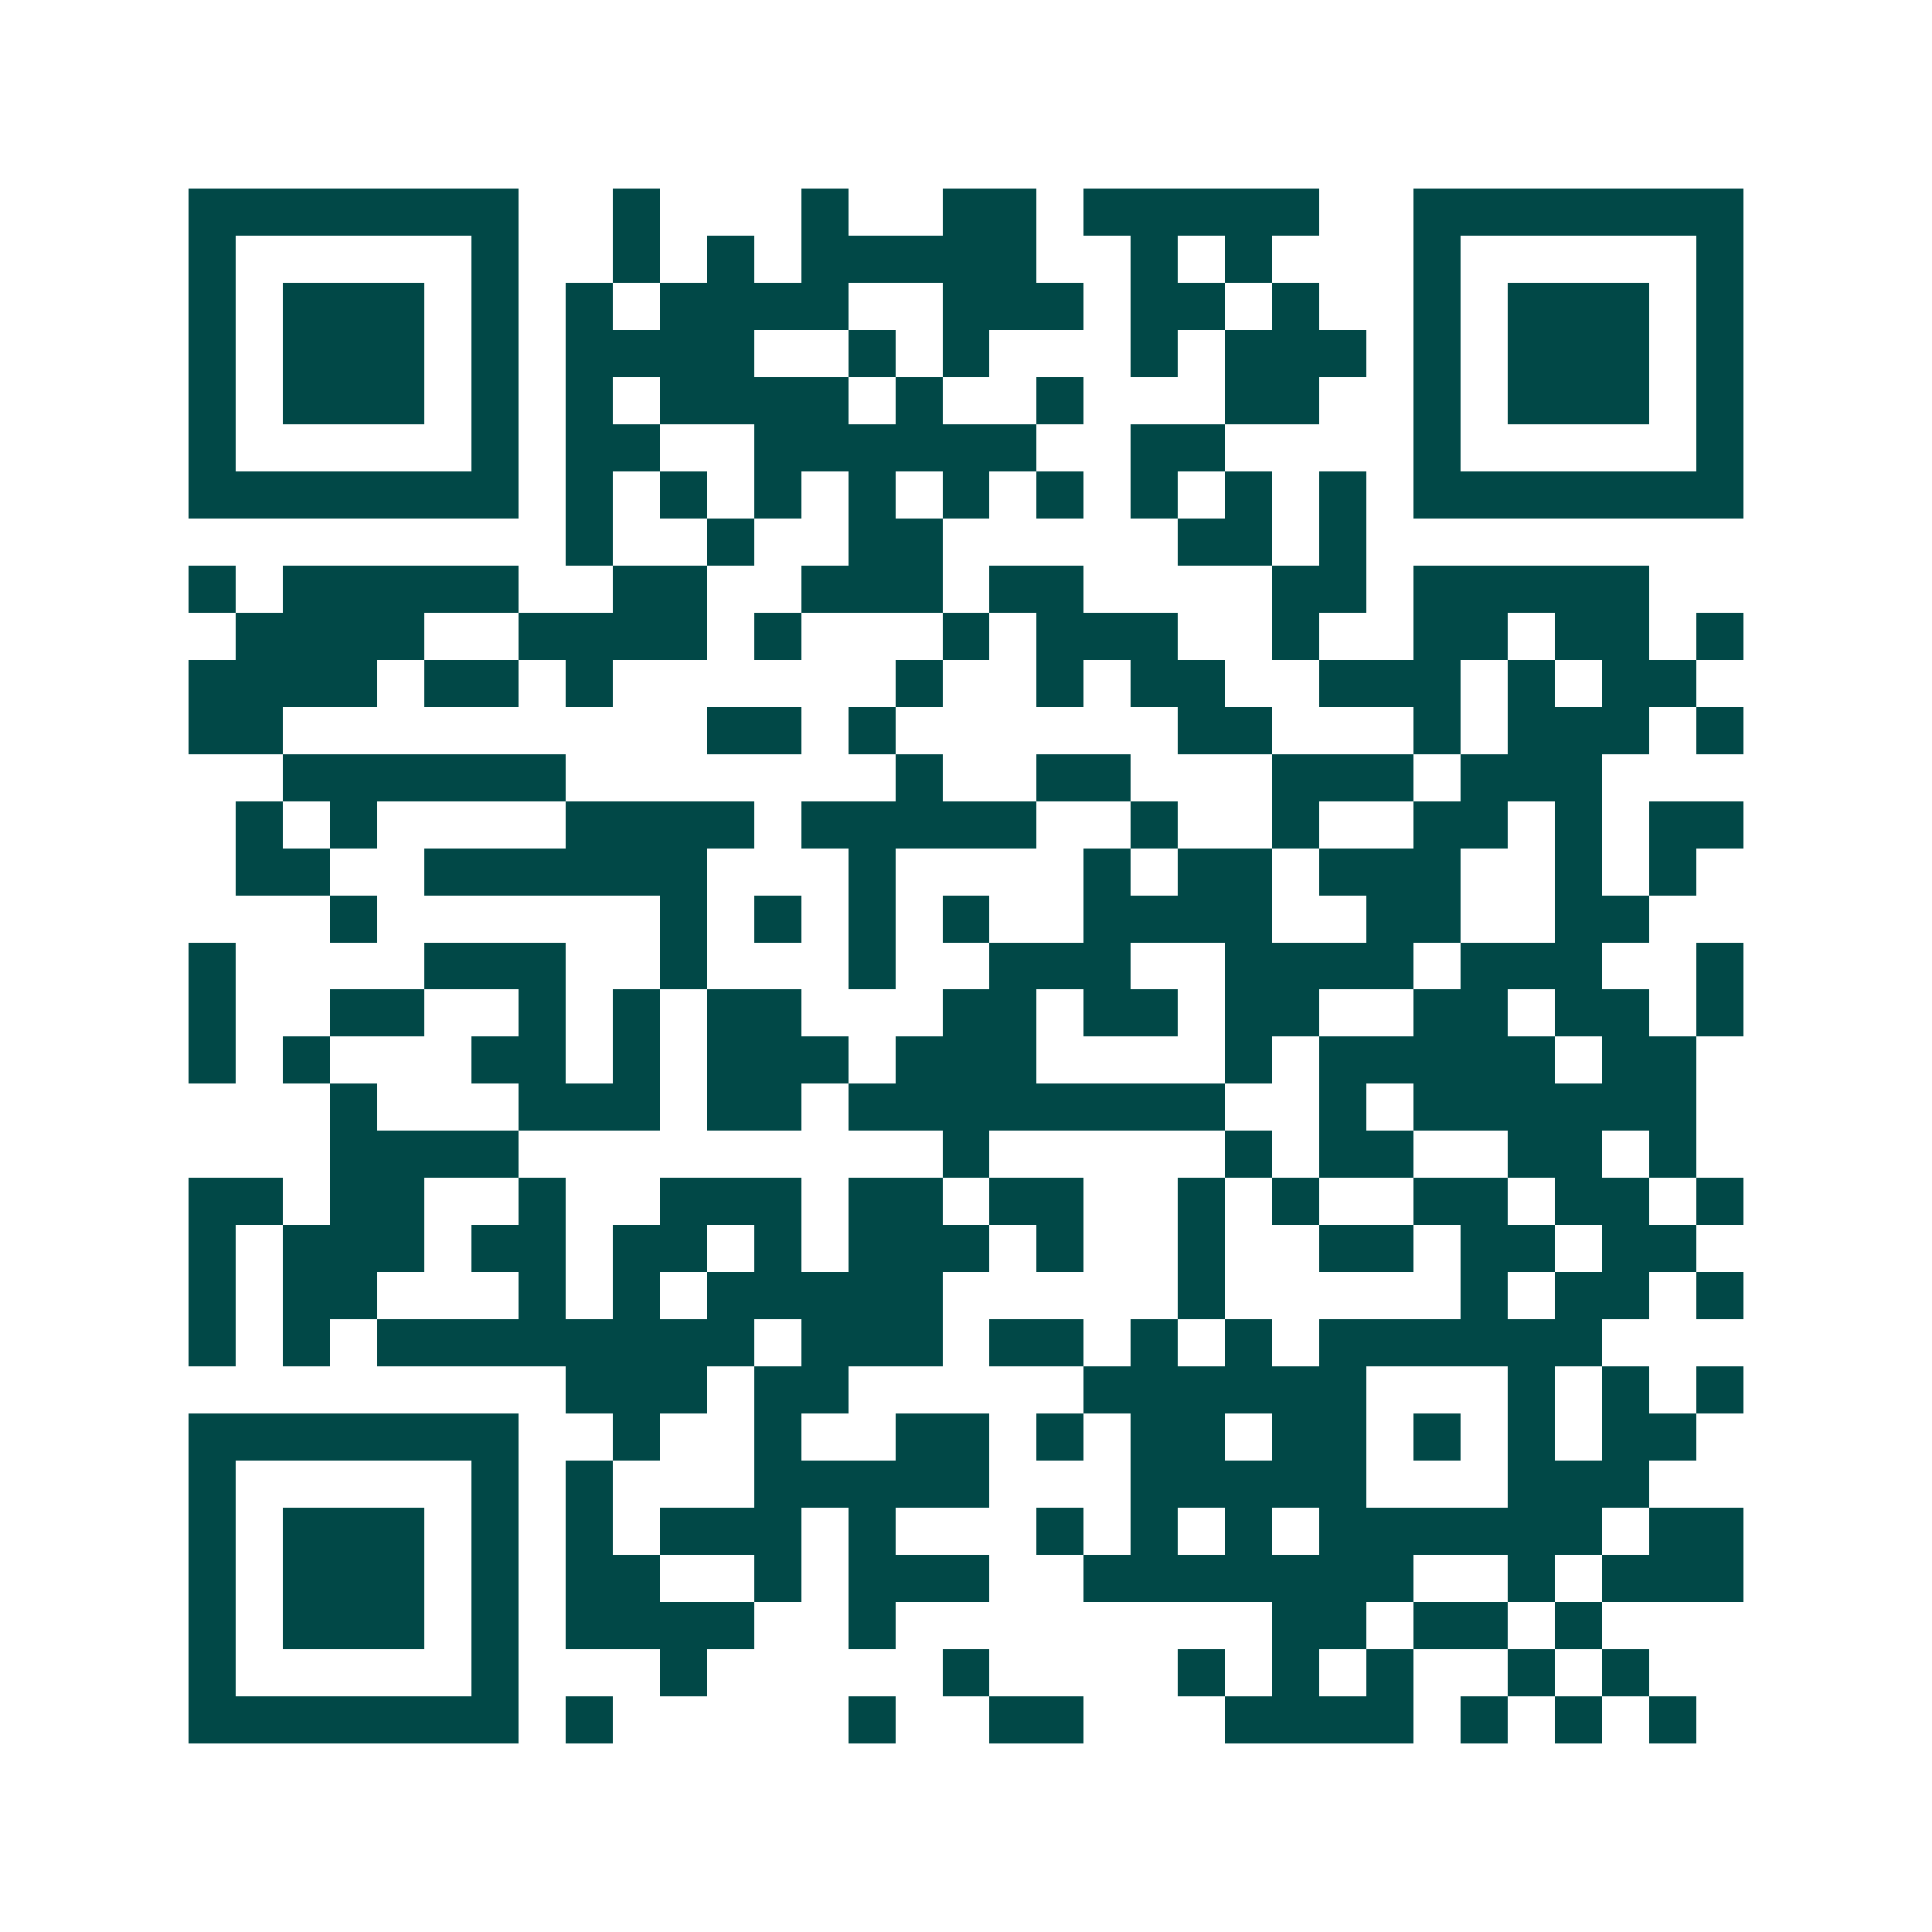 <svg xmlns="http://www.w3.org/2000/svg" width="200" height="200" viewBox="0 0 41 41" shape-rendering="crispEdges"><path fill="#ffffff" d="M0 0h41v41H0z"/><path stroke="#014847" d="M4 4.5h7m2 0h1m3 0h1m2 0h2m1 0h5m2 0h7M4 5.5h1m5 0h1m2 0h1m1 0h1m1 0h5m2 0h1m1 0h1m3 0h1m5 0h1M4 6.5h1m1 0h3m1 0h1m1 0h1m1 0h4m2 0h3m1 0h2m1 0h1m2 0h1m1 0h3m1 0h1M4 7.5h1m1 0h3m1 0h1m1 0h4m2 0h1m1 0h1m3 0h1m1 0h3m1 0h1m1 0h3m1 0h1M4 8.5h1m1 0h3m1 0h1m1 0h1m1 0h4m1 0h1m2 0h1m3 0h2m2 0h1m1 0h3m1 0h1M4 9.5h1m5 0h1m1 0h2m2 0h6m2 0h2m4 0h1m5 0h1M4 10.5h7m1 0h1m1 0h1m1 0h1m1 0h1m1 0h1m1 0h1m1 0h1m1 0h1m1 0h1m1 0h7M12 11.5h1m2 0h1m2 0h2m5 0h2m1 0h1M4 12.5h1m1 0h5m2 0h2m2 0h3m1 0h2m4 0h2m1 0h5M5 13.5h4m2 0h4m1 0h1m3 0h1m1 0h3m2 0h1m2 0h2m1 0h2m1 0h1M4 14.5h4m1 0h2m1 0h1m6 0h1m2 0h1m1 0h2m2 0h3m1 0h1m1 0h2M4 15.5h2m9 0h2m1 0h1m6 0h2m3 0h1m1 0h3m1 0h1M6 16.5h6m7 0h1m2 0h2m3 0h3m1 0h3M5 17.5h1m1 0h1m4 0h4m1 0h5m2 0h1m2 0h1m2 0h2m1 0h1m1 0h2M5 18.5h2m2 0h6m3 0h1m4 0h1m1 0h2m1 0h3m2 0h1m1 0h1M7 19.5h1m6 0h1m1 0h1m1 0h1m1 0h1m2 0h4m2 0h2m2 0h2M4 20.5h1m4 0h3m2 0h1m3 0h1m2 0h3m2 0h4m1 0h3m2 0h1M4 21.5h1m2 0h2m2 0h1m1 0h1m1 0h2m3 0h2m1 0h2m1 0h2m2 0h2m1 0h2m1 0h1M4 22.5h1m1 0h1m3 0h2m1 0h1m1 0h3m1 0h3m4 0h1m1 0h5m1 0h2M7 23.5h1m3 0h3m1 0h2m1 0h8m2 0h1m1 0h6M7 24.5h4m9 0h1m5 0h1m1 0h2m2 0h2m1 0h1M4 25.5h2m1 0h2m2 0h1m2 0h3m1 0h2m1 0h2m2 0h1m1 0h1m2 0h2m1 0h2m1 0h1M4 26.5h1m1 0h3m1 0h2m1 0h2m1 0h1m1 0h3m1 0h1m2 0h1m2 0h2m1 0h2m1 0h2M4 27.5h1m1 0h2m3 0h1m1 0h1m1 0h5m5 0h1m5 0h1m1 0h2m1 0h1M4 28.5h1m1 0h1m1 0h8m1 0h3m1 0h2m1 0h1m1 0h1m1 0h6M12 29.5h3m1 0h2m5 0h6m3 0h1m1 0h1m1 0h1M4 30.5h7m2 0h1m2 0h1m2 0h2m1 0h1m1 0h2m1 0h2m1 0h1m1 0h1m1 0h2M4 31.5h1m5 0h1m1 0h1m3 0h5m3 0h5m3 0h3M4 32.5h1m1 0h3m1 0h1m1 0h1m1 0h3m1 0h1m3 0h1m1 0h1m1 0h1m1 0h6m1 0h2M4 33.5h1m1 0h3m1 0h1m1 0h2m2 0h1m1 0h3m2 0h7m2 0h1m1 0h3M4 34.5h1m1 0h3m1 0h1m1 0h4m2 0h1m8 0h2m1 0h2m1 0h1M4 35.5h1m5 0h1m3 0h1m5 0h1m4 0h1m1 0h1m1 0h1m2 0h1m1 0h1M4 36.5h7m1 0h1m5 0h1m2 0h2m3 0h4m1 0h1m1 0h1m1 0h1"/></svg>
